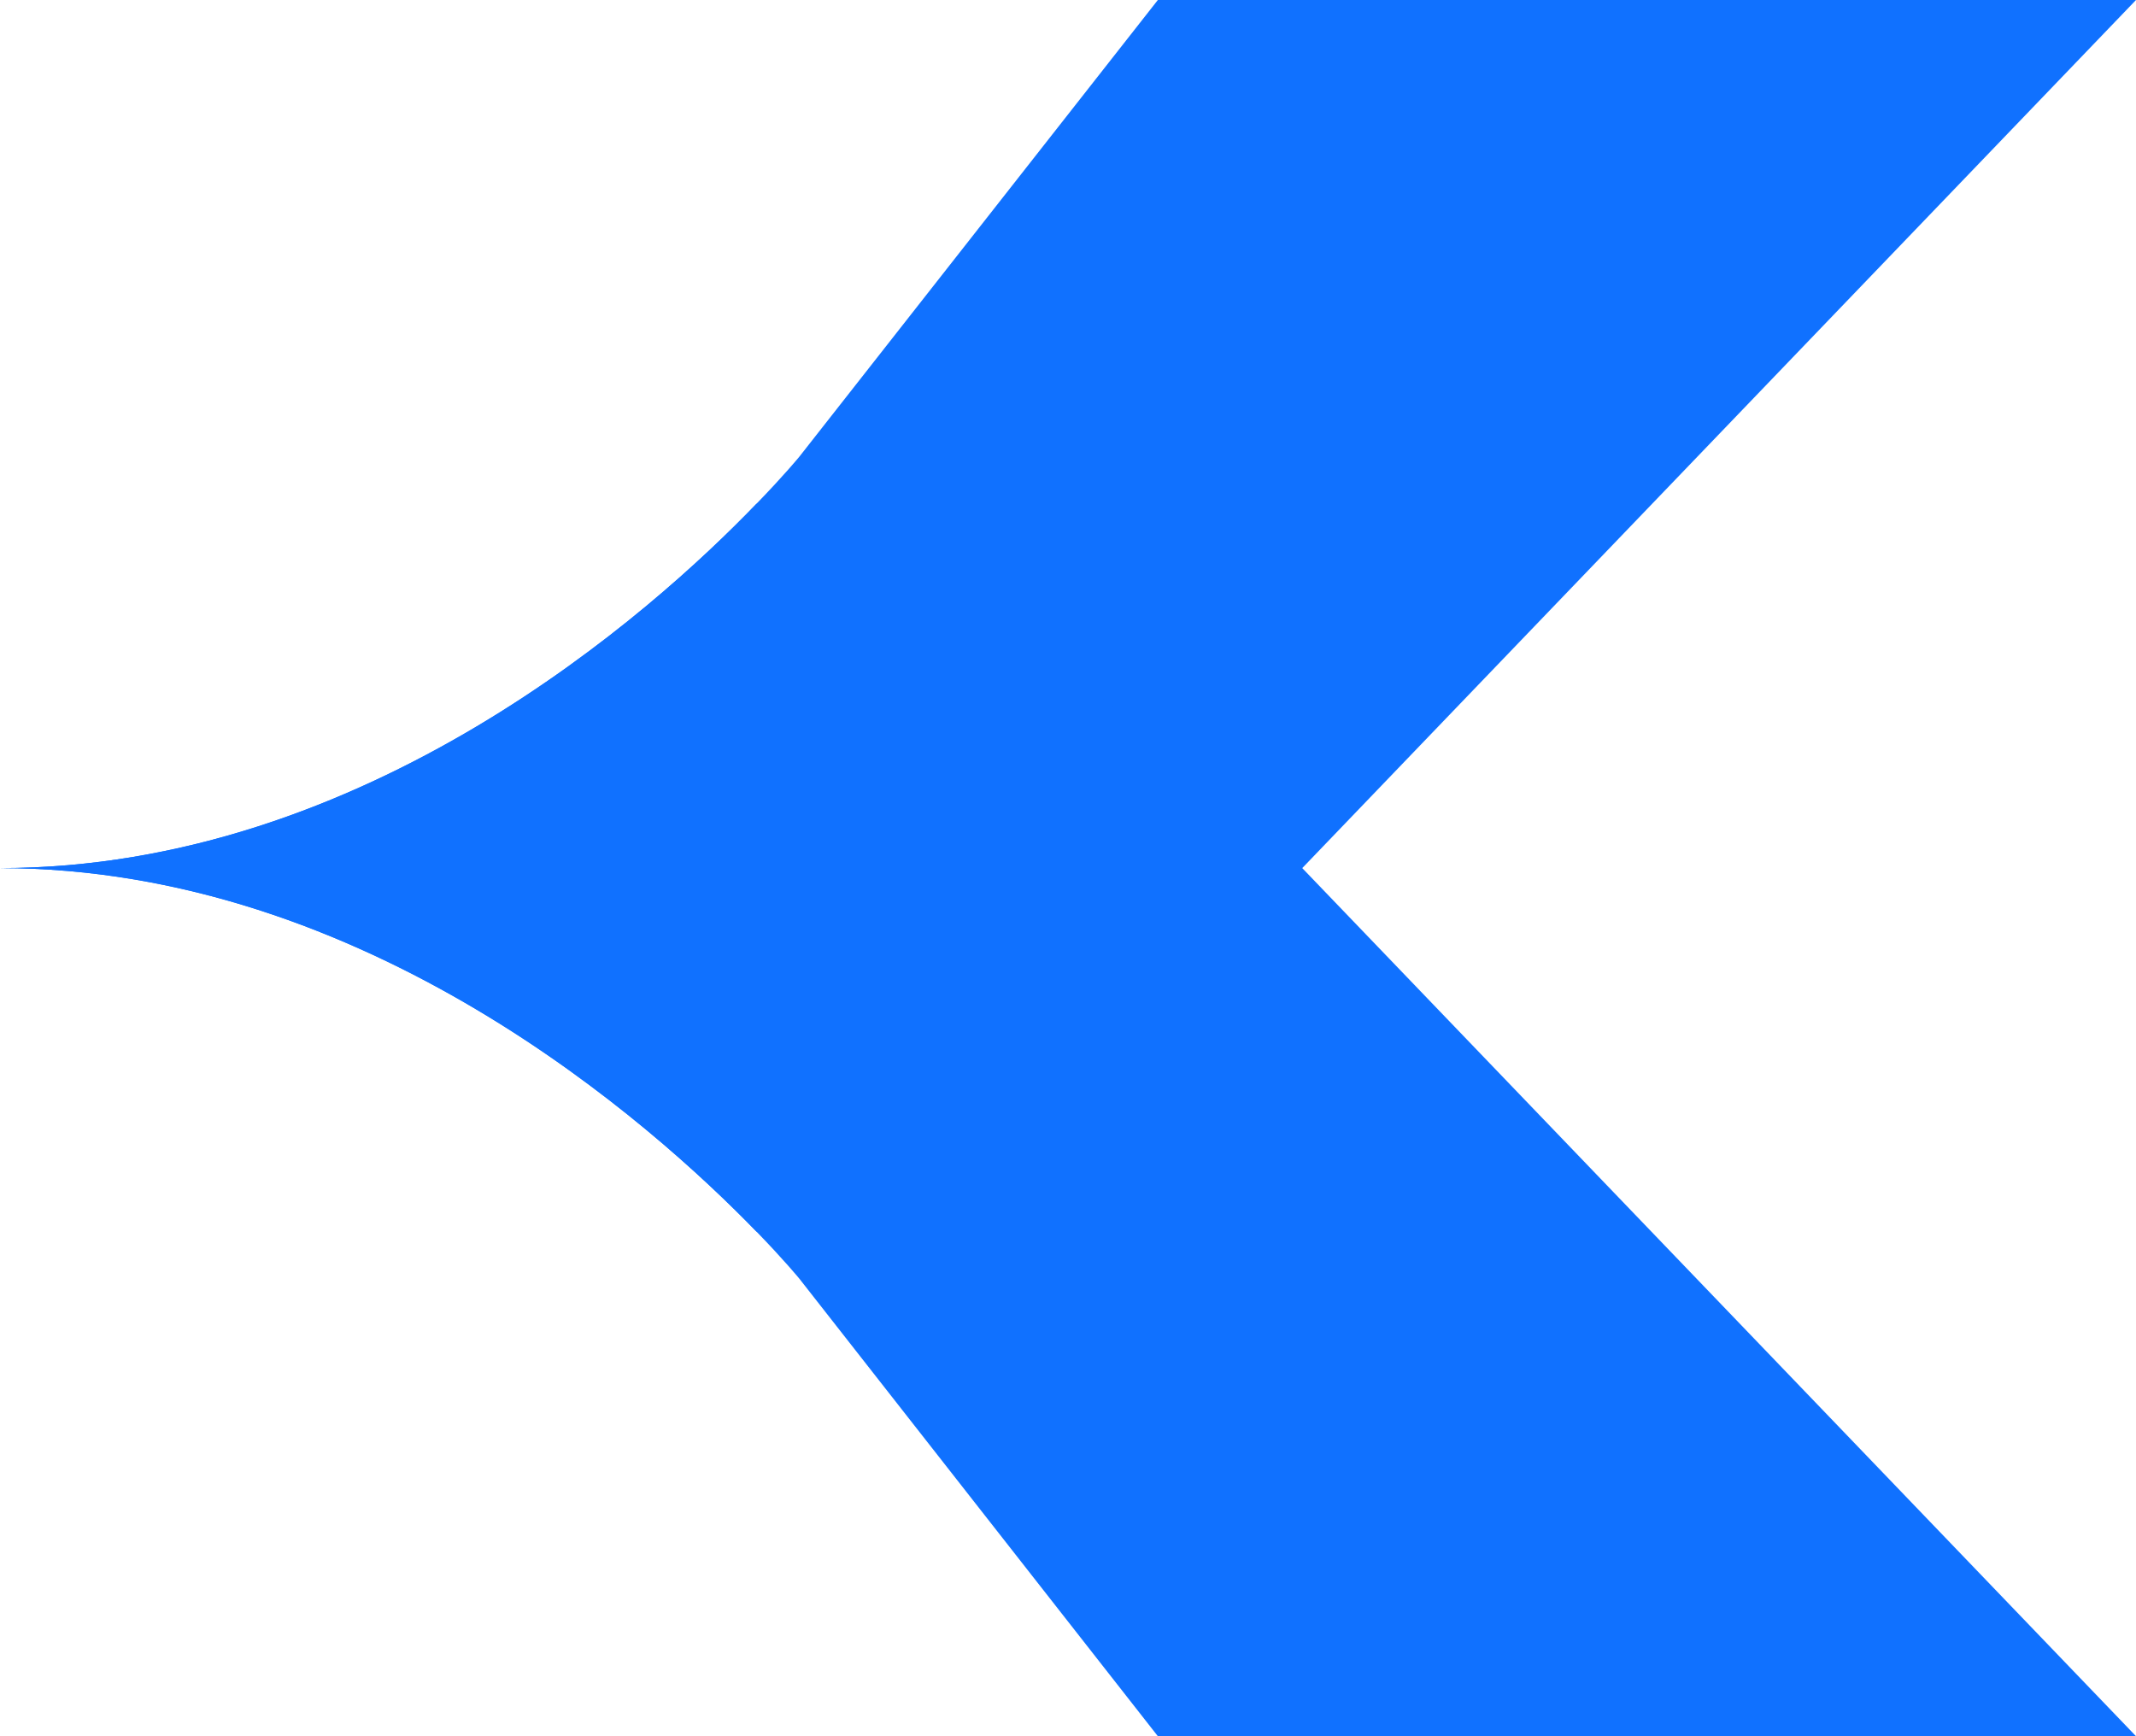 <svg xmlns="http://www.w3.org/2000/svg" viewBox="0 0 2024.6 1645.78"><defs><style>.cls-1{fill:#1071ff}</style></defs><g id="Layer_2" data-name="Layer 2"><g id="Layer_1-2" data-name="Layer 1"><path d="m2024.6 0-790.26 822.89s-199 212.49-517.29 344.6C618.36 1065.62 347 822.89 0 822.89c347 0 618.36-242.73 717.05-345.39 26.26-27.06 40.58-44.57 40.58-44.57L1097.46 0Z" class="cls-1"/><path d="M2024.6 1645.78h-927.14l-339.83-433.73s-14.32-17.5-40.58-44.56C618.36 1065.62 347 822.89 0 822.89c347 0 618.36-242.73 717.05-345.39 318.33 132.9 517.29 345.39 517.29 345.39Z" class="cls-1"/></g></g></svg>